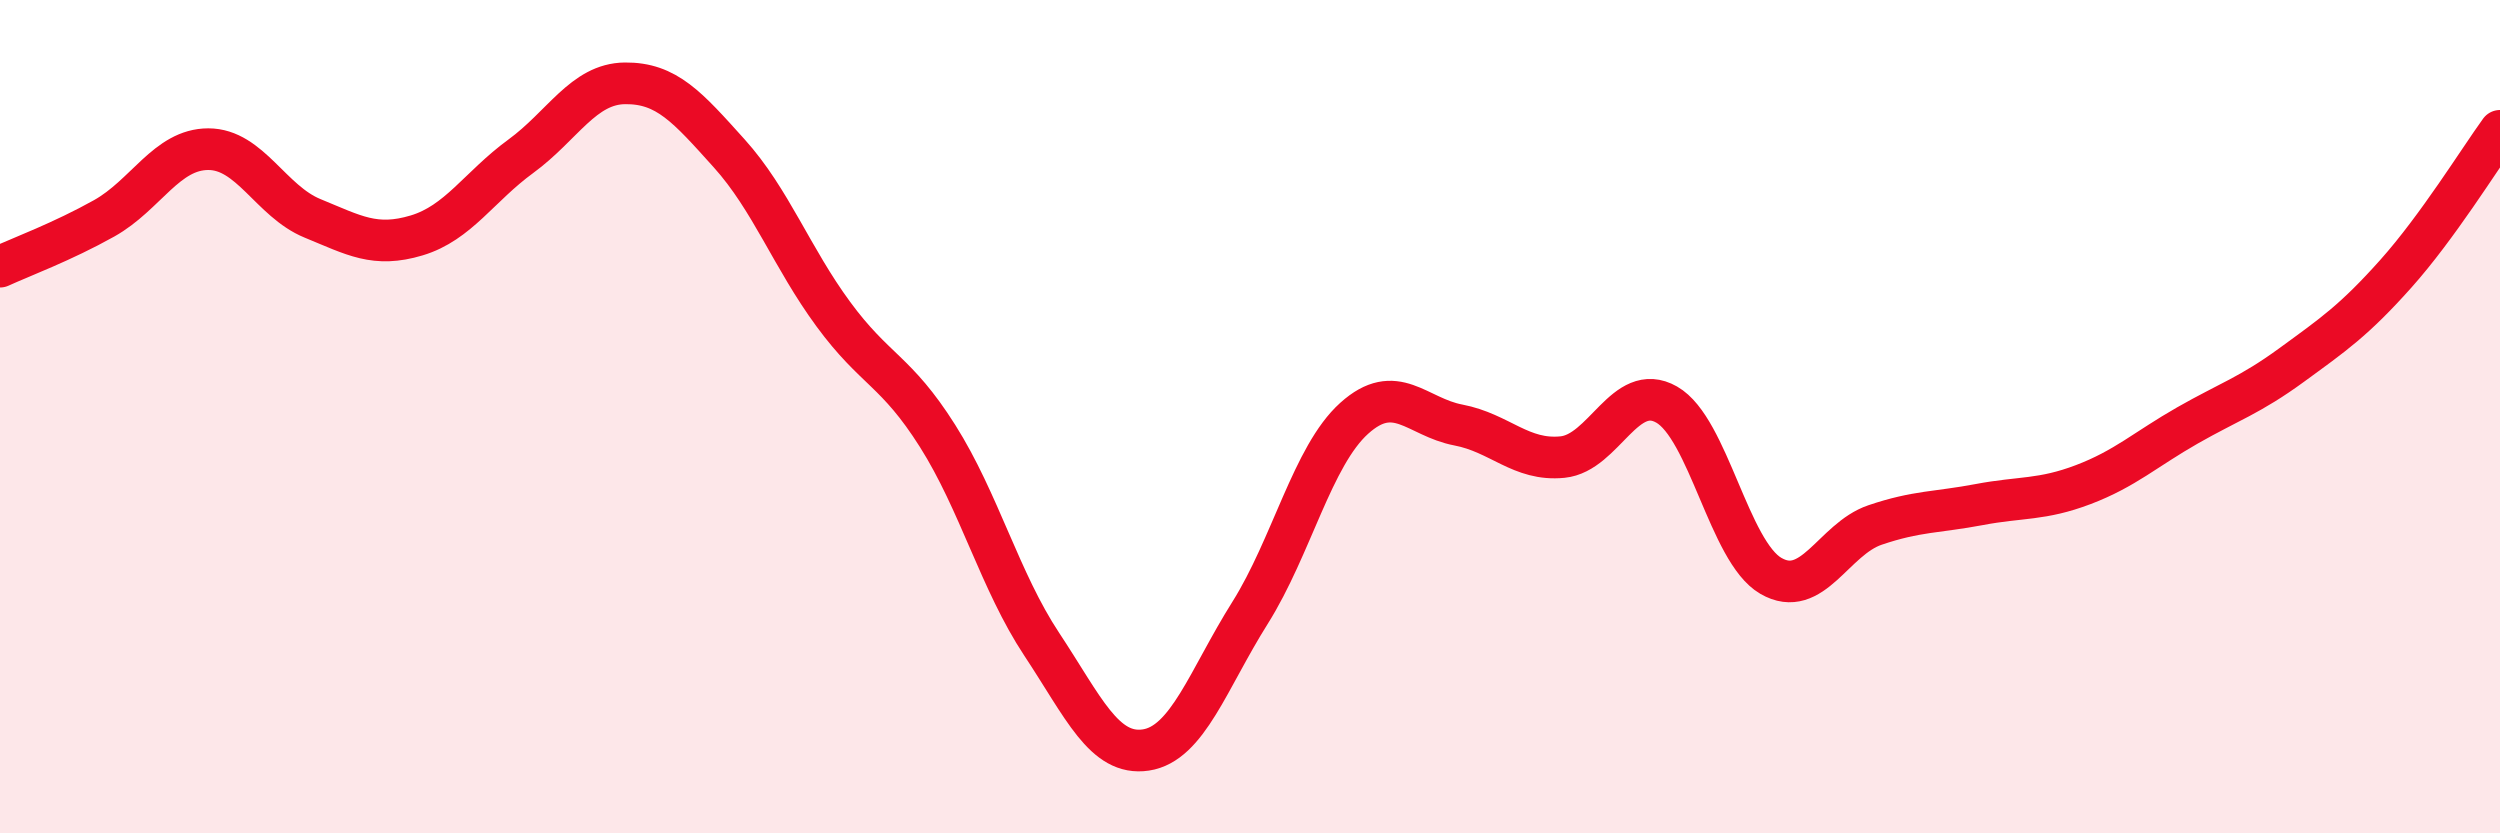 
    <svg width="60" height="20" viewBox="0 0 60 20" xmlns="http://www.w3.org/2000/svg">
      <path
        d="M 0,6.4 C 0.5,6.17 1.5,5.8 2.5,5.24 C 3.5,4.68 4,3.58 5,3.58 C 6,3.58 6.5,4.83 7.5,5.24 C 8.5,5.65 9,5.95 10,5.65 C 11,5.35 11.5,4.48 12.5,3.75 C 13.5,3.02 14,2.01 15,2 C 16,1.99 16.5,2.57 17.5,3.68 C 18.5,4.79 19,6.18 20,7.54 C 21,8.9 21.5,8.88 22.5,10.46 C 23.5,12.04 24,13.95 25,15.46 C 26,16.97 26.5,18.15 27.5,18 C 28.5,17.85 29,16.3 30,14.71 C 31,13.12 31.5,10.94 32.5,10.04 C 33.5,9.14 34,10.01 35,10.2 C 36,10.39 36.5,11.07 37.5,10.97 C 38.5,10.87 39,9.14 40,9.71 C 41,10.28 41.5,13.24 42.5,13.82 C 43.5,14.4 44,12.94 45,12.6 C 46,12.26 46.5,12.3 47.5,12.11 C 48.5,11.92 49,12.01 50,11.63 C 51,11.25 51.5,10.78 52.5,10.21 C 53.5,9.64 54,9.49 55,8.76 C 56,8.03 56.5,7.69 57.5,6.57 C 58.5,5.45 59.5,3.83 60,3.14L60 20L0 20Z"
        fill="#EB0A25"
        opacity="0.1"
        stroke-linecap="round"
        stroke-linejoin="round"
      />
      <path
        d="M 0,6.4 C 0.5,6.17 1.5,5.8 2.5,5.24 C 3.5,4.68 4,3.58 5,3.58 C 6,3.58 6.5,4.83 7.5,5.24 C 8.5,5.65 9,5.95 10,5.65 C 11,5.35 11.5,4.48 12.5,3.75 C 13.5,3.02 14,2.01 15,2 C 16,1.99 16.5,2.57 17.5,3.68 C 18.5,4.79 19,6.18 20,7.54 C 21,8.9 21.5,8.88 22.5,10.46 C 23.5,12.04 24,13.95 25,15.46 C 26,16.97 26.5,18.15 27.5,18 C 28.5,17.85 29,16.3 30,14.71 C 31,13.12 31.5,10.94 32.5,10.04 C 33.5,9.14 34,10.01 35,10.2 C 36,10.39 36.5,11.07 37.5,10.97 C 38.5,10.87 39,9.14 40,9.71 C 41,10.28 41.5,13.24 42.5,13.82 C 43.5,14.4 44,12.94 45,12.6 C 46,12.26 46.5,12.3 47.5,12.11 C 48.5,11.92 49,12.01 50,11.63 C 51,11.25 51.5,10.78 52.5,10.21 C 53.5,9.64 54,9.49 55,8.76 C 56,8.03 56.5,7.69 57.5,6.57 C 58.5,5.45 59.5,3.83 60,3.14"
        stroke="#EB0A25"
        stroke-width="1"
        fill="none"
        stroke-linecap="round"
        stroke-linejoin="round"
      />
    </svg>
  